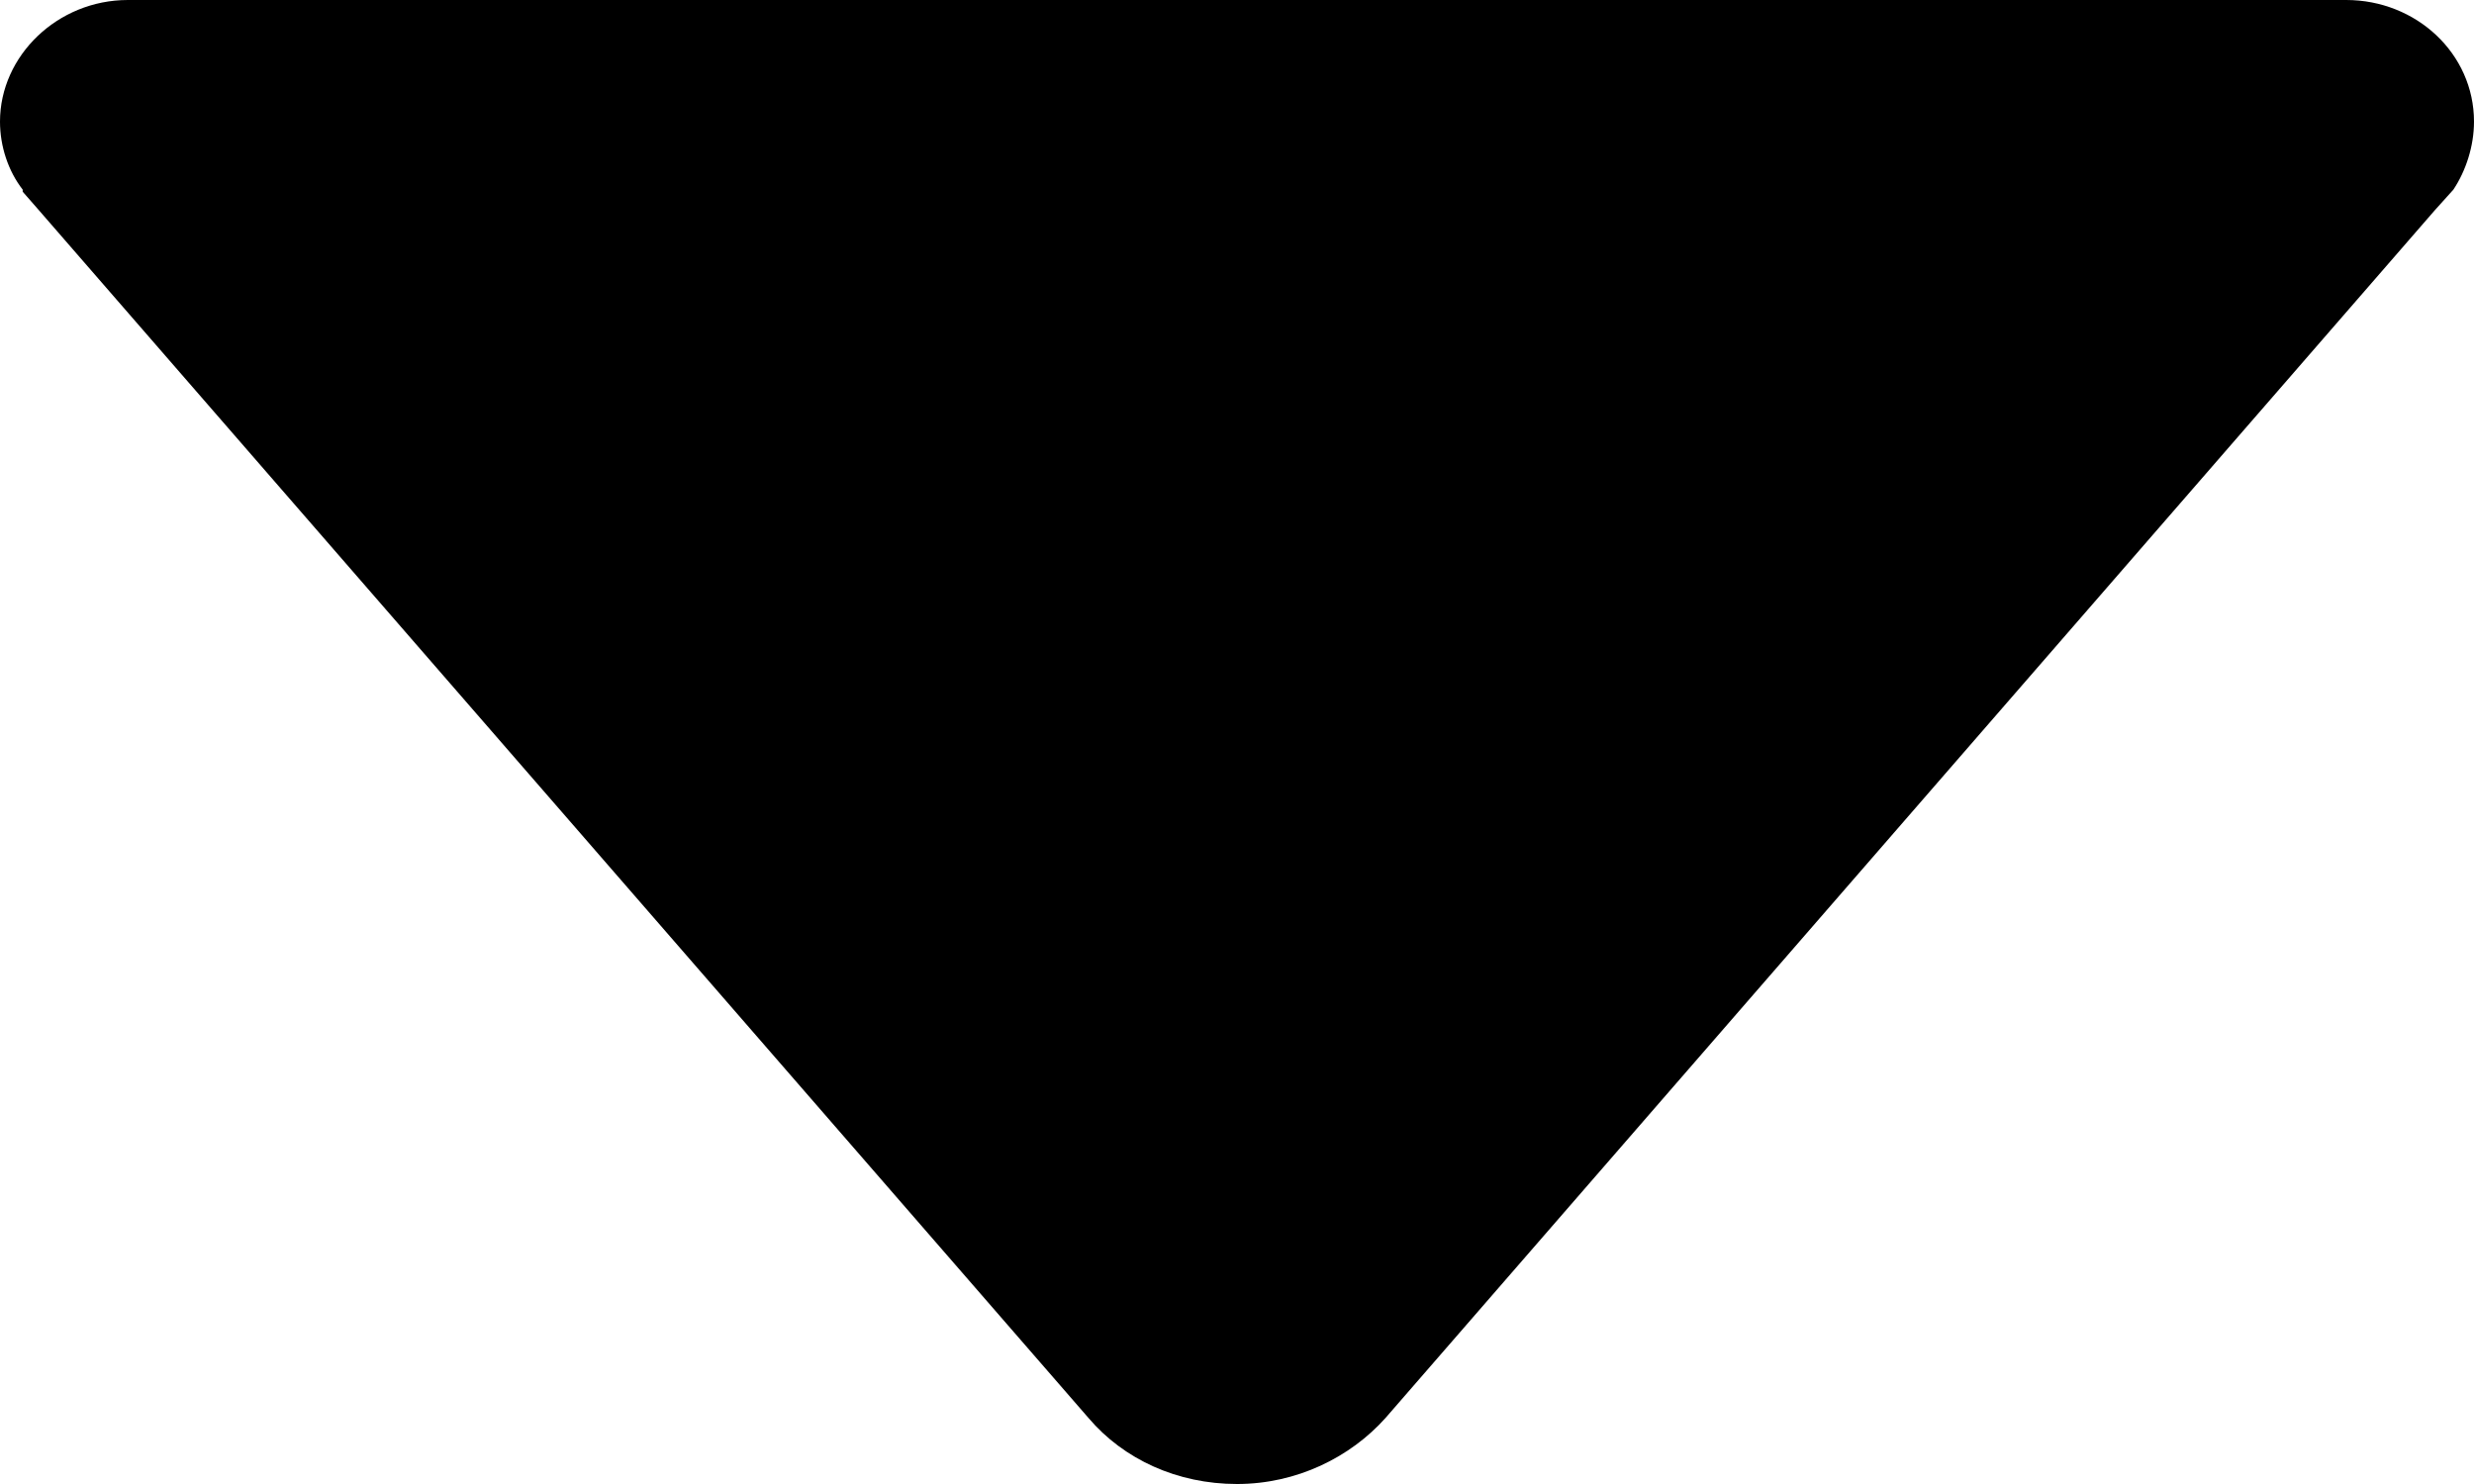 <?xml version="1.0" encoding="UTF-8"?>
<svg id="Layer_1" data-name="Layer 1" xmlns="http://www.w3.org/2000/svg" viewBox="0 0 12 7.2">
  <defs>
    <style>
      .cls-1 {
        fill: currentColor;
        stroke-width: 0px;
      }
    </style>
  </defs>
  <path class="cls-1" d="m.11.93l.07.08,5.1,5.87c.17.2.43.32.72.32s.55-.13.72-.32L11.81,1.02l.09-.1c.06-.09.1-.21.1-.33,0-.33-.28-.59-.62-.59H.62c-.34,0-.62.27-.62.59,0,.12.04.24.11.33Z"/>
</svg>